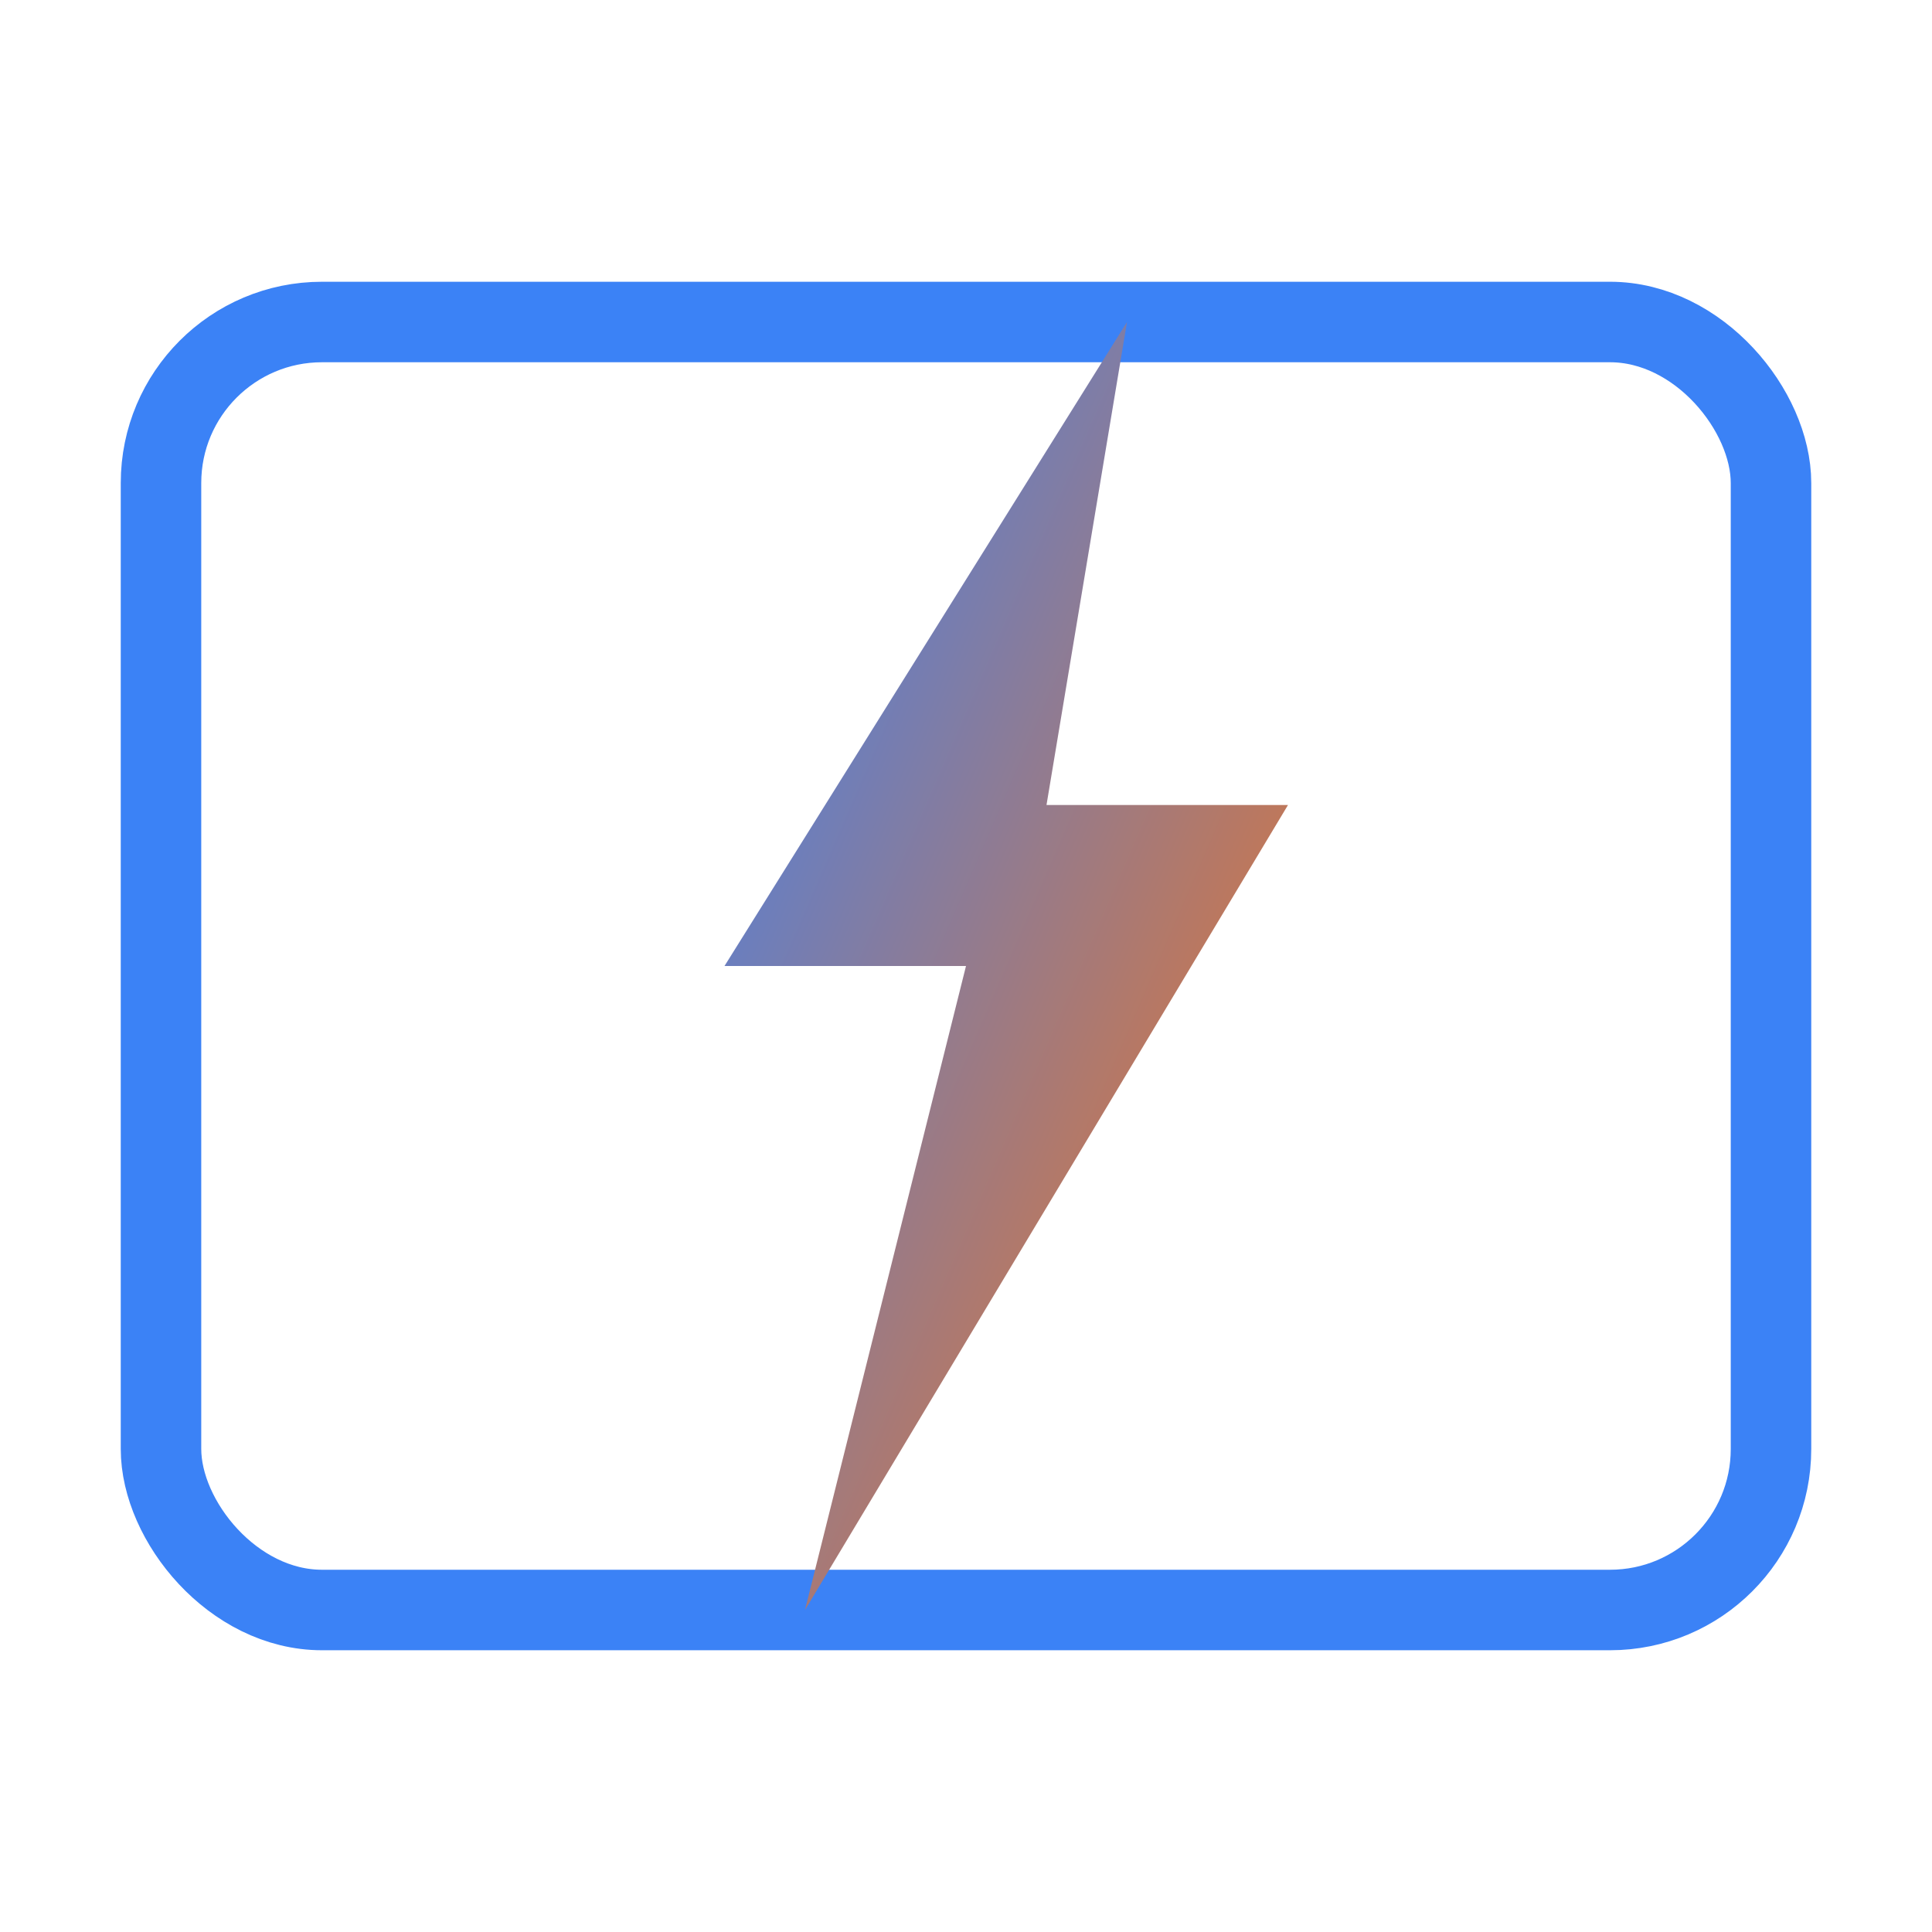 <svg viewBox="0 0 48 48" fill="none" xmlns="http://www.w3.org/2000/svg">
  <defs>
    <linearGradient id="energyGradient" x1="0%" y1="0%" x2="100%" y2="100%">
      <stop offset="0%" stop-color="#3b82f6" />
      <stop offset="100%" stop-color="#f97316" />
    </linearGradient>
  </defs>
  
  <!-- Canvas frame -->
  <rect x="4" y="8" width="40" height="32" rx="4" stroke="#3b82f6" stroke-width="2" fill="none"/>
  
  <!-- Energy bolt -->
  <path d="M28 8 L18 24 L24 24 L20 40 L32 20 L26 20 L28 8 Z" fill="url(#energyGradient)"/>
</svg>
